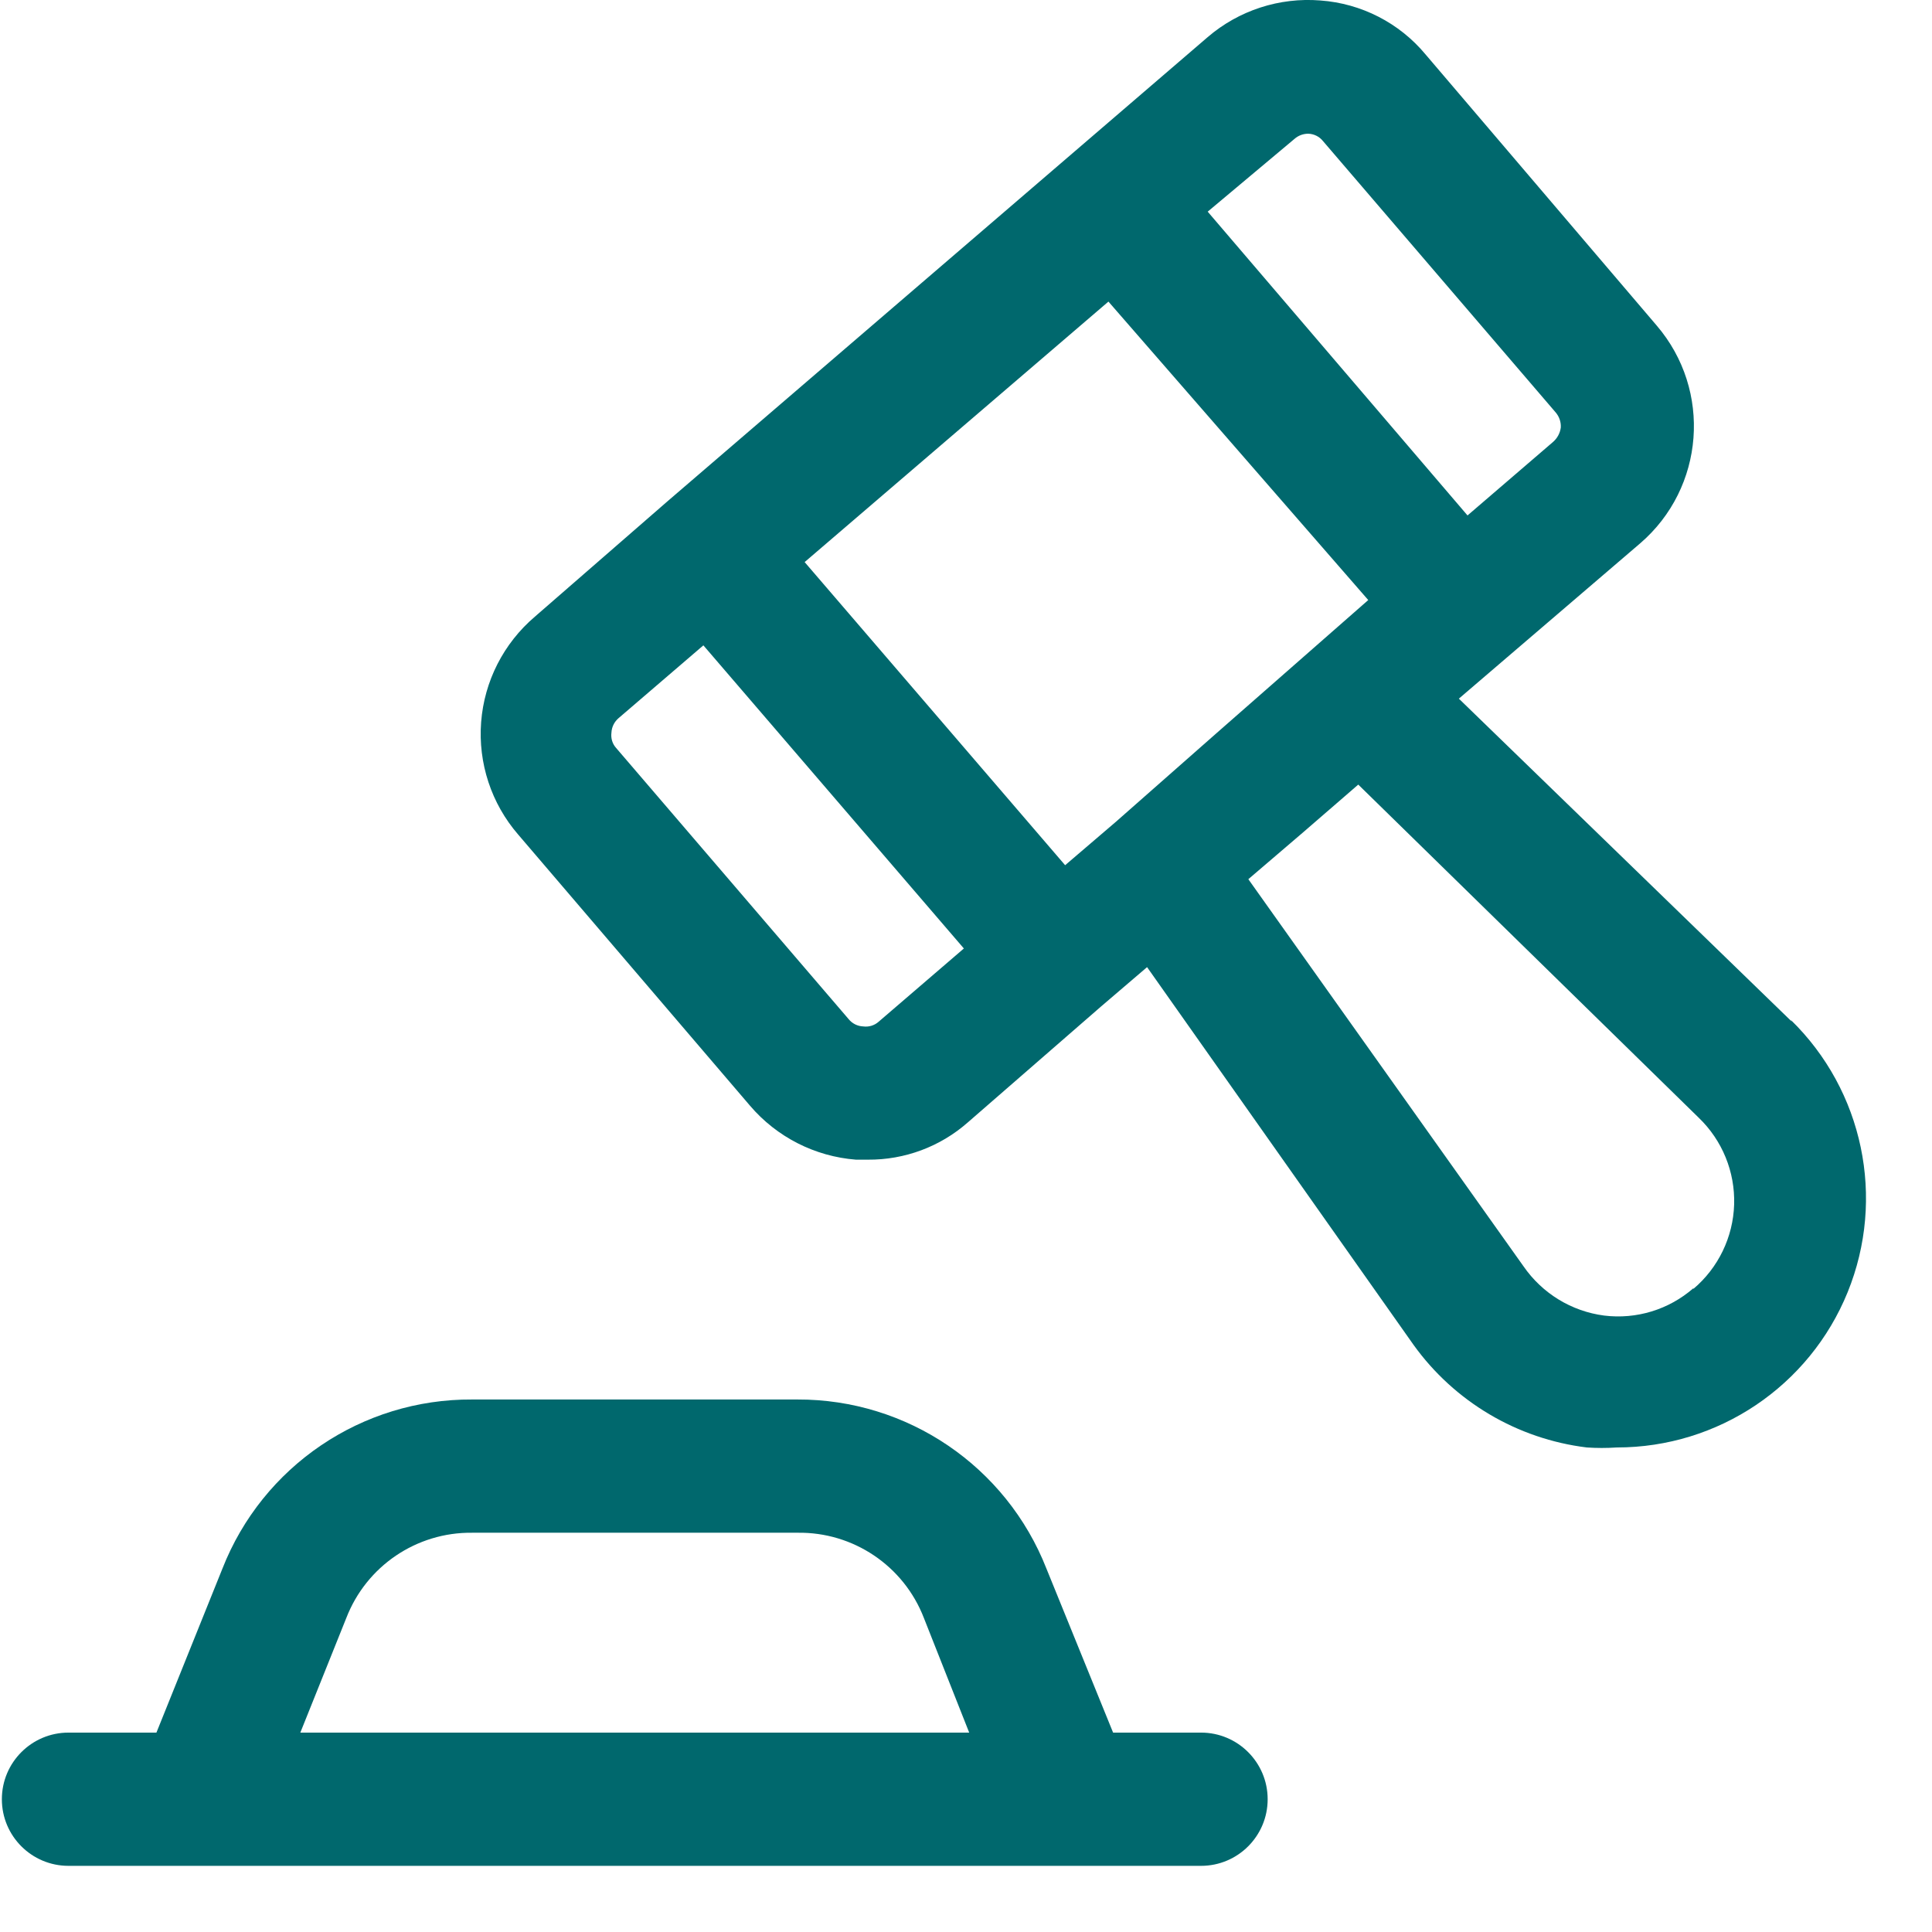 <?xml version="1.0" encoding="UTF-8"?>
<svg width="29px" height="29px" viewBox="0 0 29 29" version="1.1" xmlns="http://www.w3.org/2000/svg" xmlns:xlink="http://www.w3.org/1999/xlink">
    <title>Group 4</title>
    <g id="Page-1" stroke="none" stroke-width="1" fill="none" fill-rule="evenodd">
        <g id="Group-4" transform="translate(0.028, 0)" fill="#00686D" fill-rule="nonzero">
            <path d="M18,26.007 L16.68,26.007 L15.68,23.547 C15.077,22.01 13.591,21.001 11.94,21.007 L7.06,21.007 C5.405,20.997 3.914,22.006 3.31,23.547 L2.32,26.007 L1,26.007 C0.448,26.007 0,26.455 0,27.007 C0,27.56 0.448,28.007 1,28.007 L18,28.007 C18.552,28.007 19,27.56 19,27.007 C19,26.455 18.552,26.007 18,26.007 Z M4.48,26.007 L5.17,24.287 C5.471,23.508 6.224,22.997 7.06,23.007 L11.94,23.007 C12.779,22.993 13.538,23.504 13.84,24.287 L14.52,26.007 L4.48,26.007 Z" id="Shape"></path>
            <path d="M26.87,15.337 L21.87,10.487 L24.59,8.157 C25.561,7.323 25.673,5.86 24.84,4.887 L21.37,0.817 C20.976,0.343 20.405,0.051 19.79,0.007 C19.176,-0.042 18.567,0.156 18.1,0.557 L10,7.517 L10,7.517 L8,9.257 C7.531,9.657 7.241,10.226 7.194,10.84 C7.147,11.454 7.347,12.062 7.75,12.527 L11.23,16.597 C11.632,17.068 12.204,17.359 12.82,17.407 L13,17.407 C13.552,17.411 14.086,17.212 14.5,16.847 L16.5,15.107 L16.5,15.107 L17.19,14.517 L21.19,20.187 C21.804,21.041 22.747,21.599 23.79,21.727 C23.94,21.737 24.09,21.737 24.24,21.727 C25.762,21.728 27.133,20.806 27.706,19.396 C28.279,17.986 27.941,16.369 26.85,15.307 L26.87,15.337 Z M16.72,12.337 L16.72,12.337 L15.96,12.987 L12.05,8.437 L16.61,4.527 L20.51,9.007 L18.23,11.007 L16.72,12.337 Z M19.61,2.007 L19.61,2.007 C19.696,2.01 19.777,2.05 19.83,2.117 L23.32,6.187 C23.376,6.251 23.405,6.333 23.4,6.417 C23.389,6.503 23.346,6.581 23.28,6.637 L22,7.737 L18.1,3.177 L19.4,2.087 C19.458,2.035 19.532,2.007 19.61,2.007 L19.61,2.007 Z M12.93,15.407 C12.844,15.404 12.764,15.364 12.71,15.297 L9.22,11.227 C9.164,11.165 9.139,11.081 9.15,10.997 C9.154,10.912 9.194,10.832 9.26,10.777 L10.53,9.687 L14.44,14.237 L13.16,15.337 C13.097,15.393 13.013,15.418 12.93,15.407 Z M25.39,19.337 C25.022,19.658 24.535,19.807 24.05,19.747 C23.56,19.683 23.121,19.414 22.84,19.007 L18.71,13.197 L19.54,12.487 L20.36,11.777 L25.47,16.777 C25.824,17.117 26.017,17.59 26.002,18.08 C25.987,18.57 25.764,19.031 25.39,19.347 L25.39,19.337 Z" id="Shape"></path>
        </g>
    </g>
</svg>